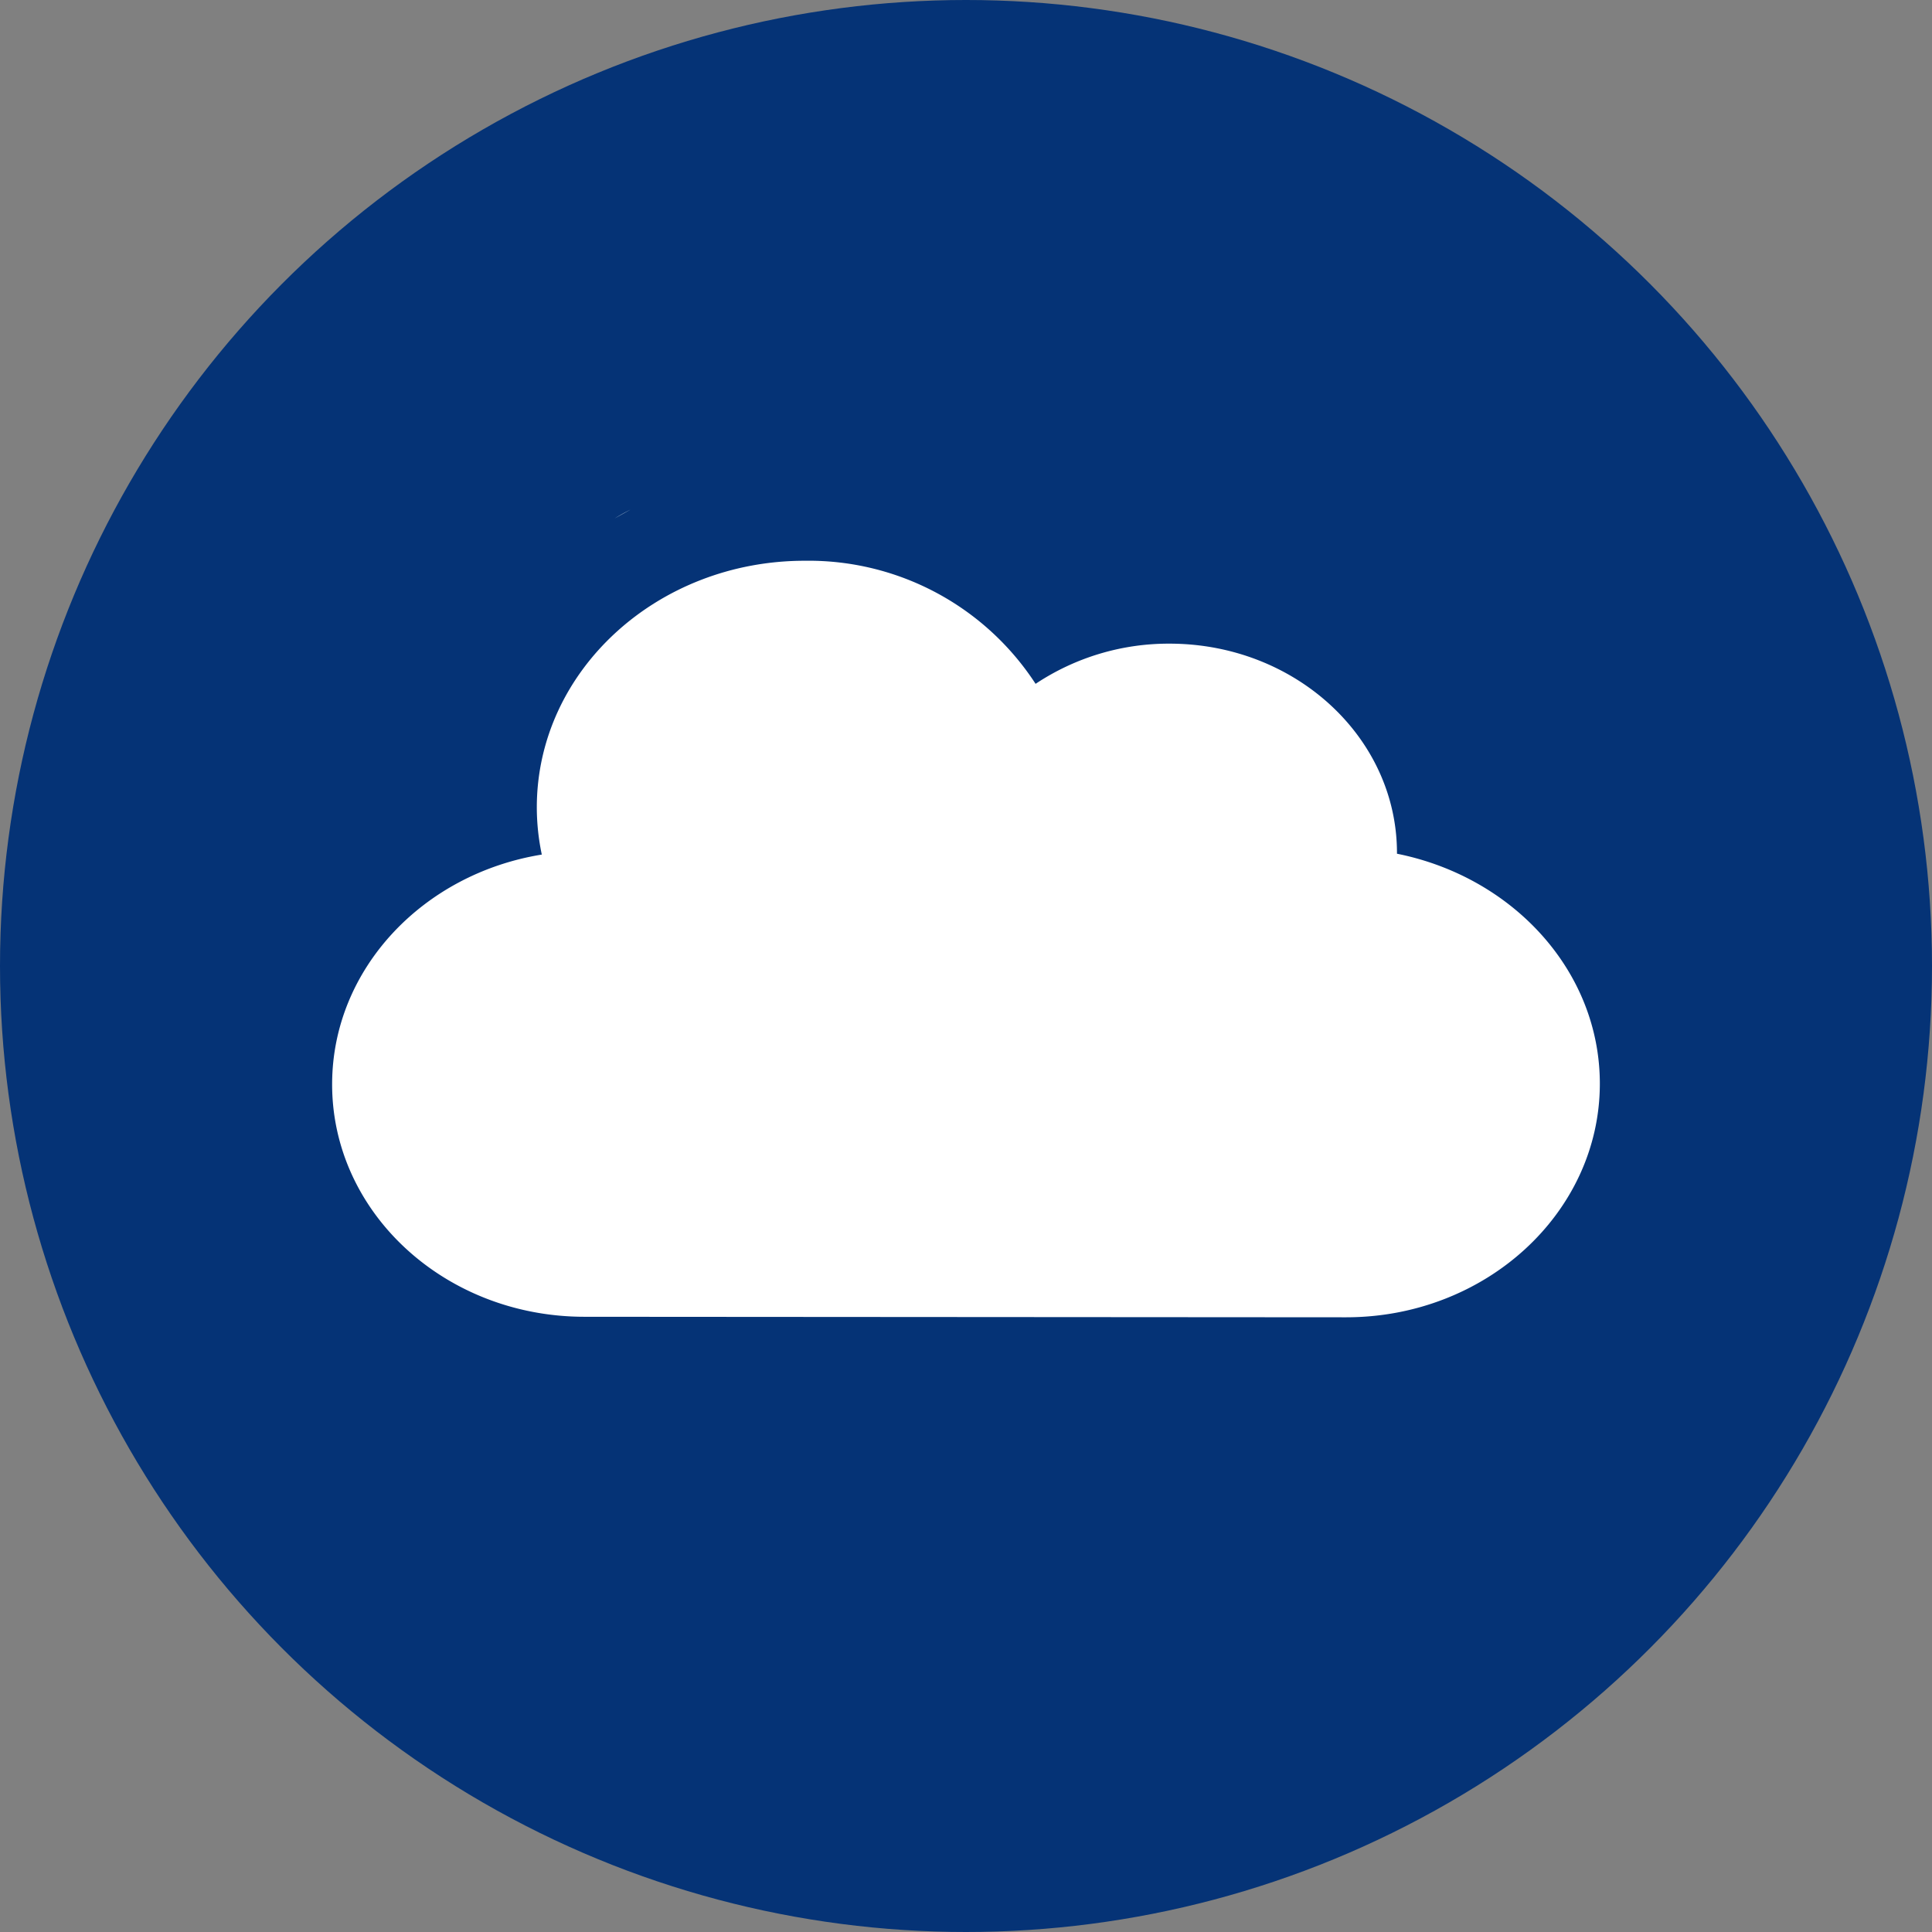 <svg xmlns="http://www.w3.org/2000/svg" xmlns:xlink="http://www.w3.org/1999/xlink" width="110" height="110" viewBox="0 0 110 110">
  <rect x="0" y="0" width="110" height="110" fill="#808080" stroke="none"/>
  <defs>
    <clipPath id="clip-path">
      <rect id="長方形_80844" data-name="長方形 80844" width="72.179" height="45.984" fill="none"/>
    </clipPath>
  </defs>
  <g id="グループ_143079" data-name="グループ 143079" transform="translate(-224 -2373)">
    <circle id="楕円形_1286" data-name="楕円形 1286" cx="55" cy="55" r="55" transform="translate(224 2373)" fill="#053376"/>
    <g id="グループ_142699" data-name="グループ 142699" transform="translate(242.91 2402.016)">
      <g id="グループ_142698" data-name="グループ 142698" clip-path="url(#clip-path)">
        <path id="パス_183210" data-name="パス 183210" d="M66.567,0a9.951,9.951,0,0,0-.894.5Z" transform="translate(-49.583)" fill="#d3e0e8"/>
        <path id="パス_183211" data-name="パス 183211" d="M60.628,28.558c.023-6.6-5.771-11.955-12.947-11.96a13.668,13.668,0,0,0-7.629,2.288,15.414,15.414,0,0,0-13.135-7.008c-8.407-.005-15.236,6.258-15.263,14a13.025,13.025,0,0,0,.284,2.729C5.183,29.7.023,35.108,0,41.646c-.026,7.322,6.4,13.272,14.362,13.277l43.36.029c7.952.005,14.43-5.936,14.456-13.258.023-6.442-4.948-11.815-11.551-13.136" transform="translate(0 -8.967)" fill="#fff"/>
      </g>
    </g>
  </g>
</svg>
